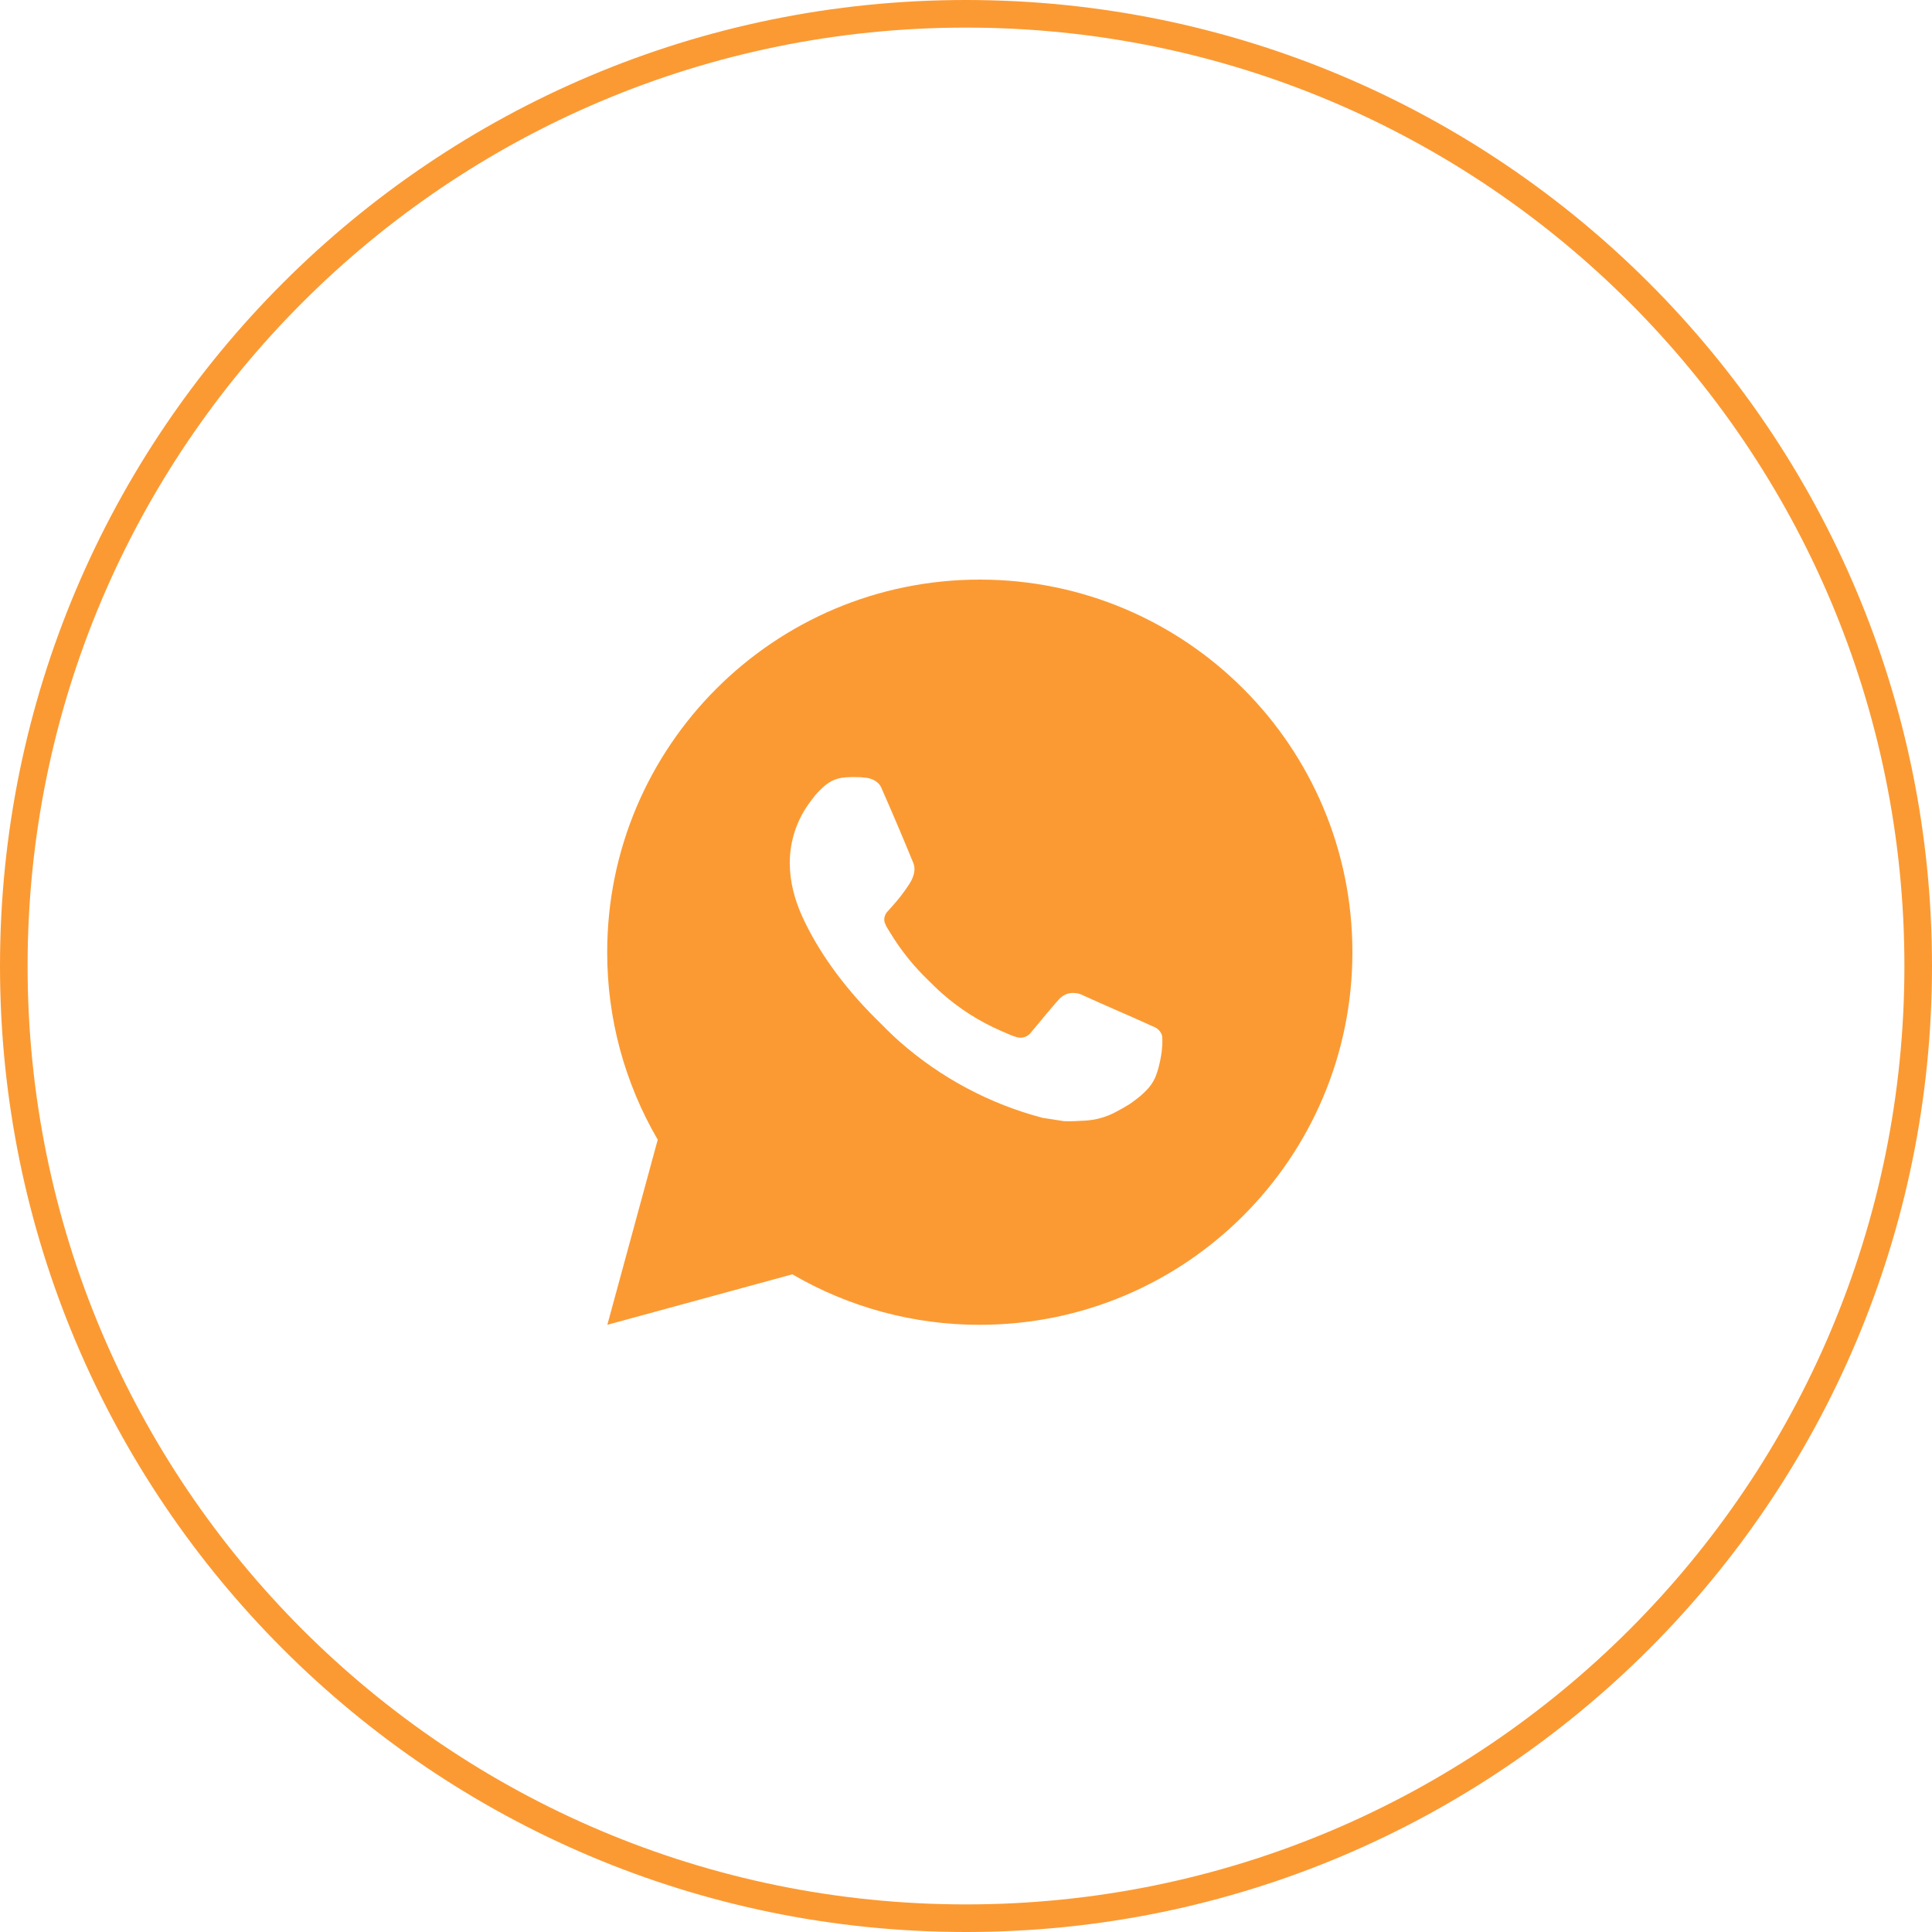 <?xml version="1.0" encoding="UTF-8"?> <svg xmlns="http://www.w3.org/2000/svg" width="70" height="70" viewBox="0 0 70 70" fill="none"><g clip-path="url(#clip0_7621_10)"><path d="M35 69.5C54.054 69.5 69.5 54.054 69.5 35C69.5 15.946 54.054 0.5 35 0.5C15.946 0.5 0.5 15.946 0.5 35C0.5 54.054 15.946 69.5 35 69.5Z" stroke="#FB9A33"></path><path d="M22.005 48L23.831 41.293C22.628 39.231 21.996 36.887 22 34.5C22 27.044 28.044 21 35.5 21C42.956 21 49 27.044 49 34.5C49 41.956 42.956 48 35.5 48C33.114 48.004 30.77 47.373 28.709 46.171L22.005 48ZM30.628 28.166C30.453 28.177 30.283 28.223 30.127 28.301C29.981 28.384 29.847 28.487 29.73 28.609C29.568 28.761 29.476 28.893 29.378 29.022C28.879 29.671 28.61 30.468 28.615 31.287C28.618 31.948 28.791 32.592 29.061 33.194C29.613 34.412 30.521 35.702 31.721 36.896C32.01 37.184 32.292 37.473 32.596 37.741C34.086 39.053 35.861 39.999 37.78 40.503L38.548 40.621C38.798 40.634 39.048 40.615 39.299 40.603C39.692 40.583 40.076 40.477 40.423 40.291C40.6 40.2 40.773 40.101 40.941 39.995C40.941 39.995 40.999 39.957 41.109 39.873C41.291 39.738 41.404 39.642 41.555 39.484C41.667 39.368 41.764 39.232 41.838 39.077C41.944 38.856 42.049 38.437 42.092 38.087C42.124 37.82 42.115 37.674 42.111 37.583C42.106 37.439 41.985 37.289 41.855 37.226L41.069 36.873C41.069 36.873 39.894 36.362 39.177 36.035C39.102 36.002 39.021 35.983 38.938 35.98C38.846 35.97 38.753 35.98 38.665 36.01C38.577 36.04 38.496 36.088 38.428 36.151V36.148C38.421 36.148 38.331 36.225 37.355 37.408C37.299 37.483 37.222 37.54 37.133 37.571C37.045 37.603 36.949 37.607 36.858 37.583C36.77 37.56 36.684 37.53 36.6 37.494C36.433 37.424 36.375 37.397 36.26 37.347L36.253 37.344C35.481 37.007 34.766 36.552 34.134 35.994C33.964 35.846 33.806 35.684 33.644 35.527C33.113 35.019 32.65 34.443 32.267 33.816L32.187 33.687C32.13 33.601 32.084 33.508 32.049 33.41C31.998 33.212 32.132 33.053 32.132 33.053C32.132 33.053 32.46 32.694 32.612 32.499C32.739 32.338 32.858 32.17 32.967 31.996C33.127 31.739 33.177 31.476 33.093 31.272C32.715 30.349 32.324 29.429 31.921 28.517C31.841 28.336 31.605 28.206 31.391 28.181C31.318 28.172 31.245 28.164 31.172 28.159C30.991 28.15 30.809 28.152 30.628 28.164V28.166Z" fill="#FB9A33"></path></g><defs><clipPath id="clip0_7621_10"><rect width="70" height="70" fill="white"></rect></clipPath></defs></svg> 